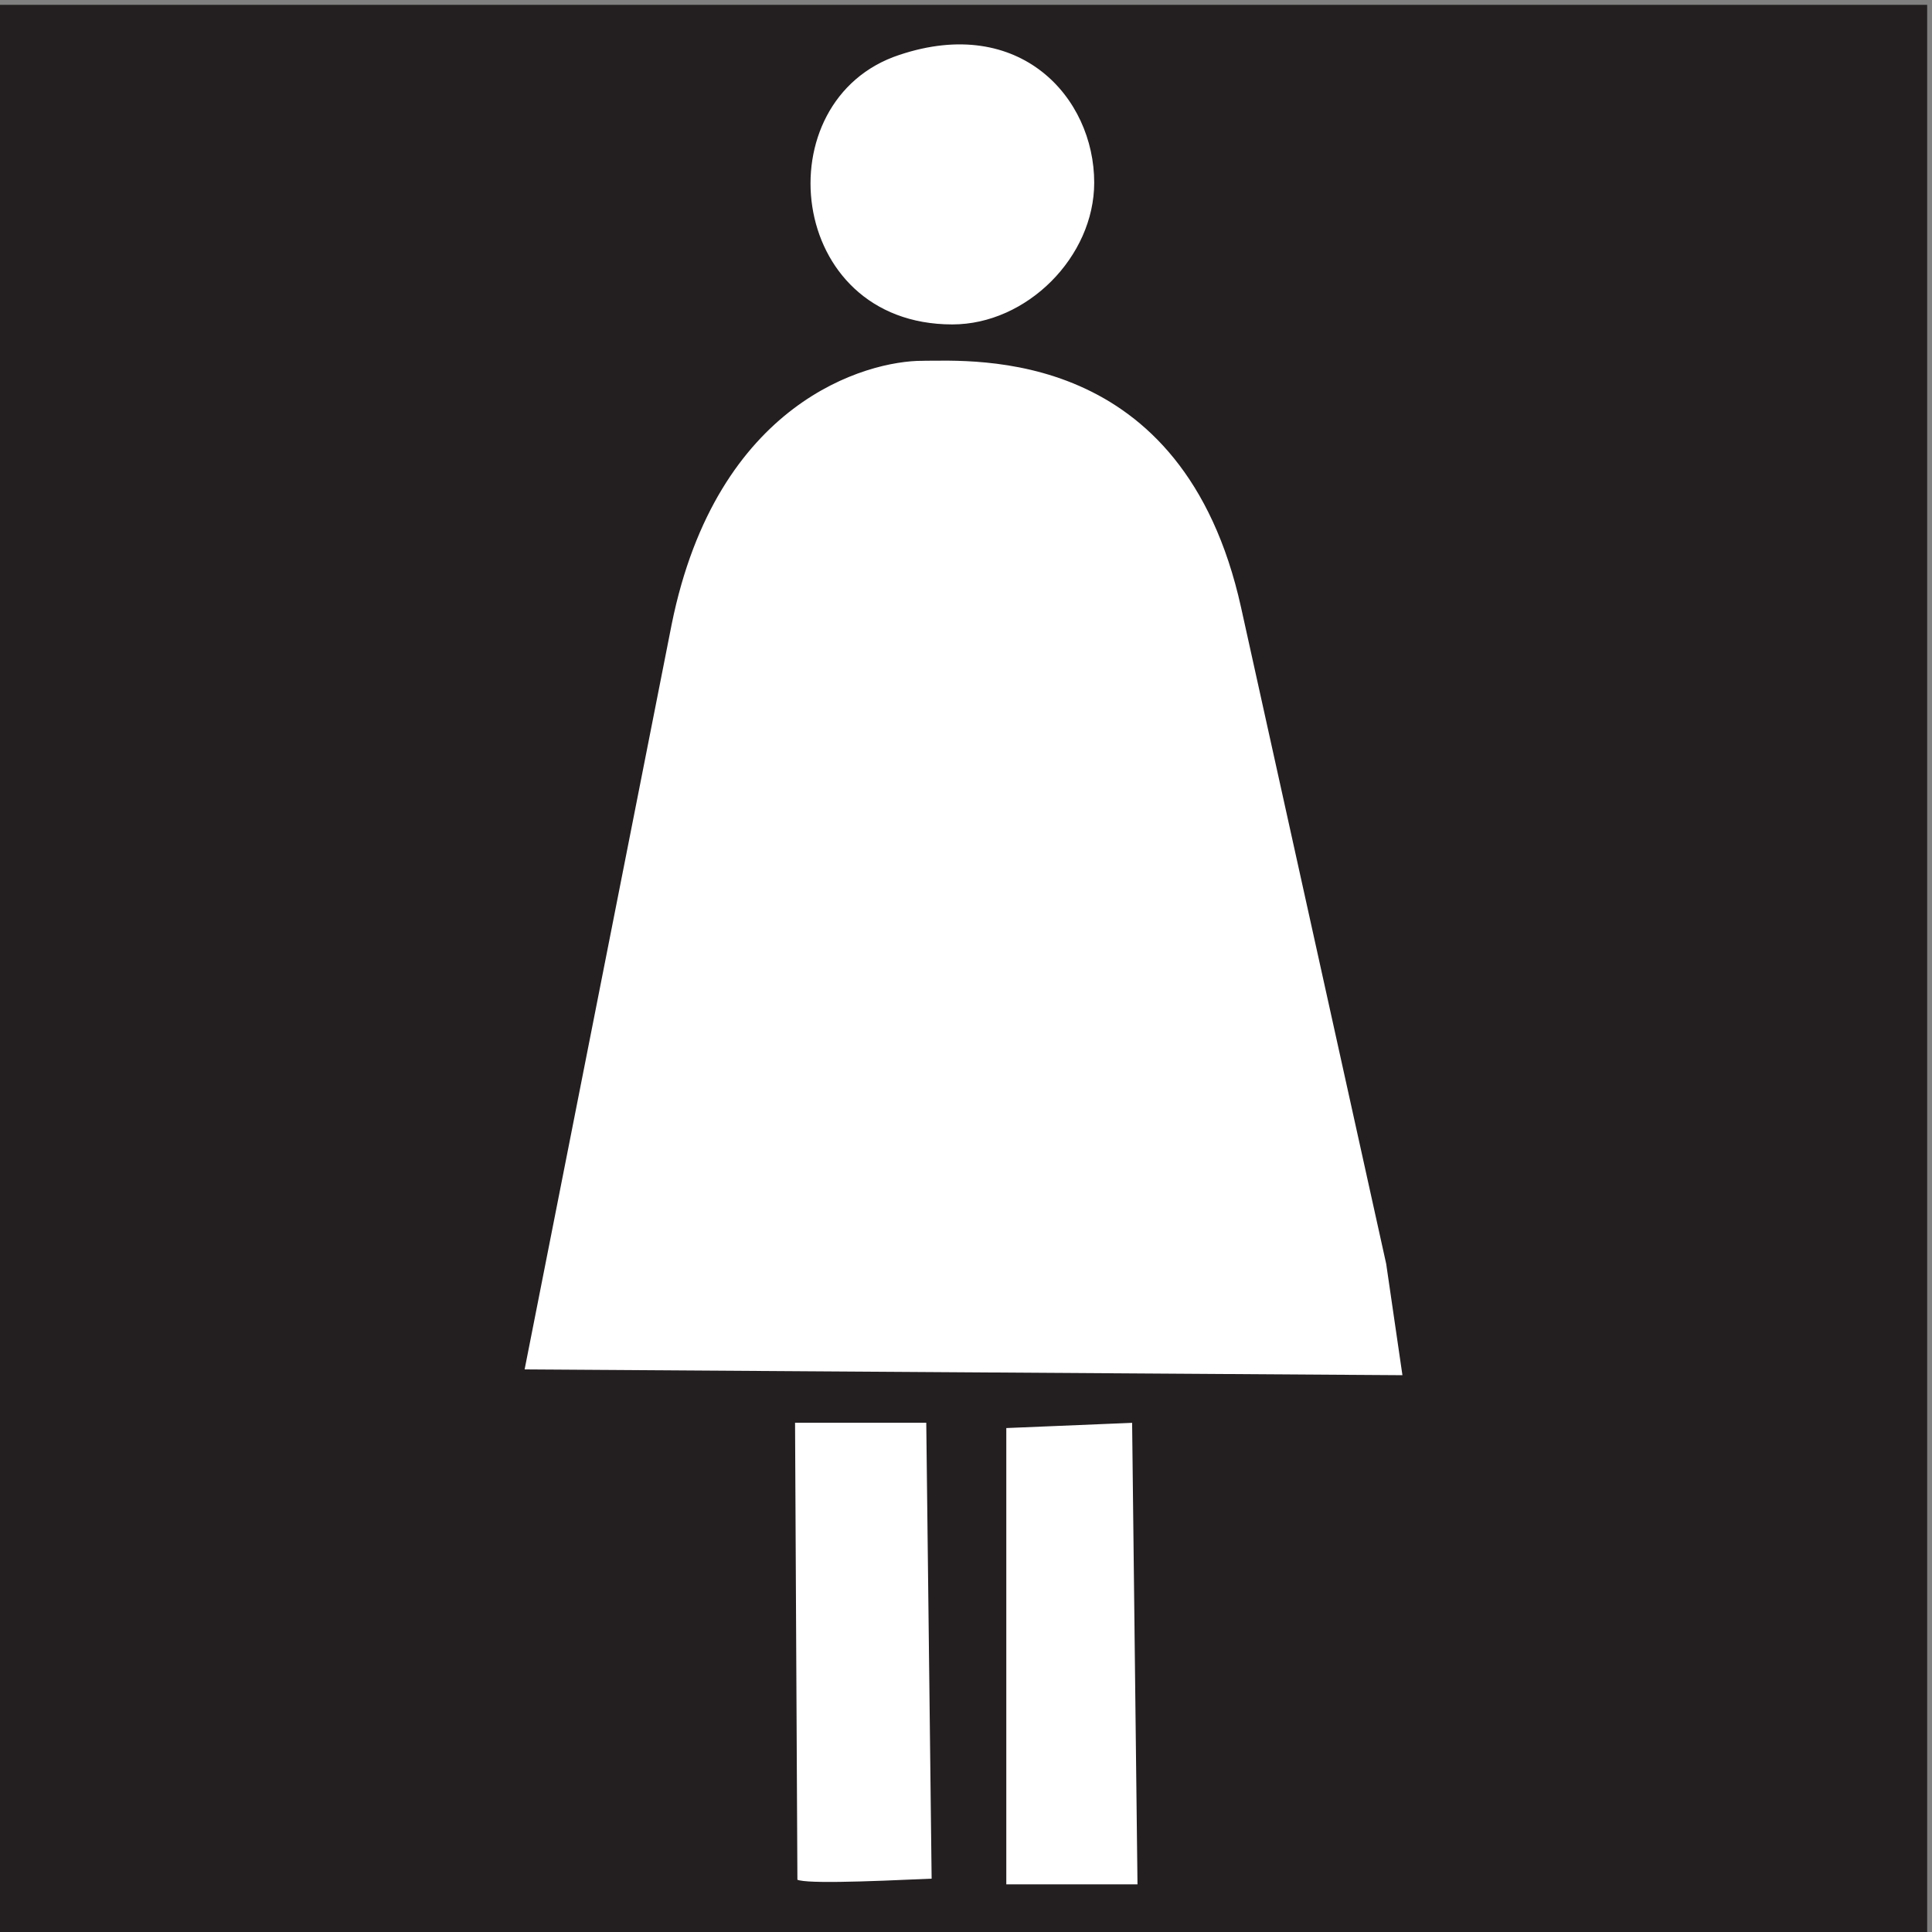 <svg xmlns="http://www.w3.org/2000/svg" xml:space="preserve" width="304.075" height="304.074"><rect width="100%" height="100%" fill="#808080" stroke="none"/><path d="M2278.06 1140.72V2.941H2.5V2278.5h2275.56V1140.72" style="fill:#231f20;fill-opacity:1;fill-rule:evenodd;stroke:none" transform="matrix(.133 0 0 -.133 0 304.133)"/><path d="M2278.06 1140.72V2.941H2.5V2278.5h2275.56z" style="fill:none;stroke:#231f20;stroke-width:5;stroke-linecap:butt;stroke-linejoin:miter;stroke-miterlimit:10;stroke-dasharray:none;stroke-opacity:1" transform="matrix(.133 0 0 -.133 0 304.133)"/><path d="M1063.34 2224.07c-163.481-54.09-136.645-323.77 63.71-323.77 89.35 0 170.31 80.95 170.31 170.31 0 102.16-89.38 201.92-234.02 153.46" style="fill:#fff;fill-opacity:1;fill-rule:evenodd;stroke:none" transform="matrix(.133 0 0 -.133 0 304.133)"/><path d="M1063.34 2224.07c-163.481-54.09-136.645-323.77 63.71-323.77 89.35 0 170.31 80.95 170.31 170.31 0 102.16-89.38 201.92-234.02 153.46z" style="fill:none;stroke:#231f20;stroke-width:5;stroke-linecap:butt;stroke-linejoin:miter;stroke-miterlimit:10;stroke-dasharray:none;stroke-opacity:1" transform="matrix(.133 0 0 -.133 0 304.133)"/><path d="M1091.61 1862.27c-66.88 0-245.555-48.82-299.18-313.68L617.777 663.699l1044.723-6.871-19.64 134.672-171.84 777.17c-68.93 311.22-318.06 293.6-379.41 293.6" style="fill:#fff;fill-opacity:1;fill-rule:evenodd;stroke:none" transform="matrix(.133 0 0 -.133 0 304.133)"/><path d="M1091.61 1862.27c-66.88 0-245.555-48.82-299.18-313.68L617.777 663.699l1044.723-6.871-19.64 134.672-171.84 777.17c-68.93 311.22-318.06 293.6-379.41 293.6z" style="fill:none;stroke:#231f20;stroke-width:5;stroke-linecap:butt;stroke-linejoin:miter;stroke-miterlimit:10;stroke-dasharray:none;stroke-opacity:1" transform="matrix(.133 0 0 -.133 0 304.133)"/><path d="M941.129 61.16c3.207-6.832 83.331-3.601 163.871 0l-6.42 544.418H938.332l2.797-544.418" style="fill:#fff;fill-opacity:1;fill-rule:evenodd;stroke:none" transform="matrix(.133 0 0 -.133 0 304.133)"/><path d="M941.129 61.16c3.207-6.832 83.331-3.601 163.871 0l-6.42 544.418H938.332Z" style="fill:none;stroke:#231f20;stroke-width:5;stroke-linecap:butt;stroke-linejoin:miter;stroke-miterlimit:10;stroke-dasharray:none;stroke-opacity:1" transform="matrix(.133 0 0 -.133 0 304.133)"/><path d="M1188.33 327.16V54.328h160.28l-6.42 551.25-153.86-6.39V327.16" style="fill:#fff;fill-opacity:1;fill-rule:evenodd;stroke:none" transform="matrix(.133 0 0 -.133 0 304.133)"/><path d="M1188.33 327.16V54.328h160.28l-6.42 551.25-153.86-6.39z" style="fill:none;stroke:#231f20;stroke-width:5;stroke-linecap:butt;stroke-linejoin:miter;stroke-miterlimit:10;stroke-dasharray:none;stroke-opacity:1" transform="matrix(.133 0 0 -.133 0 304.133)"/></svg>
